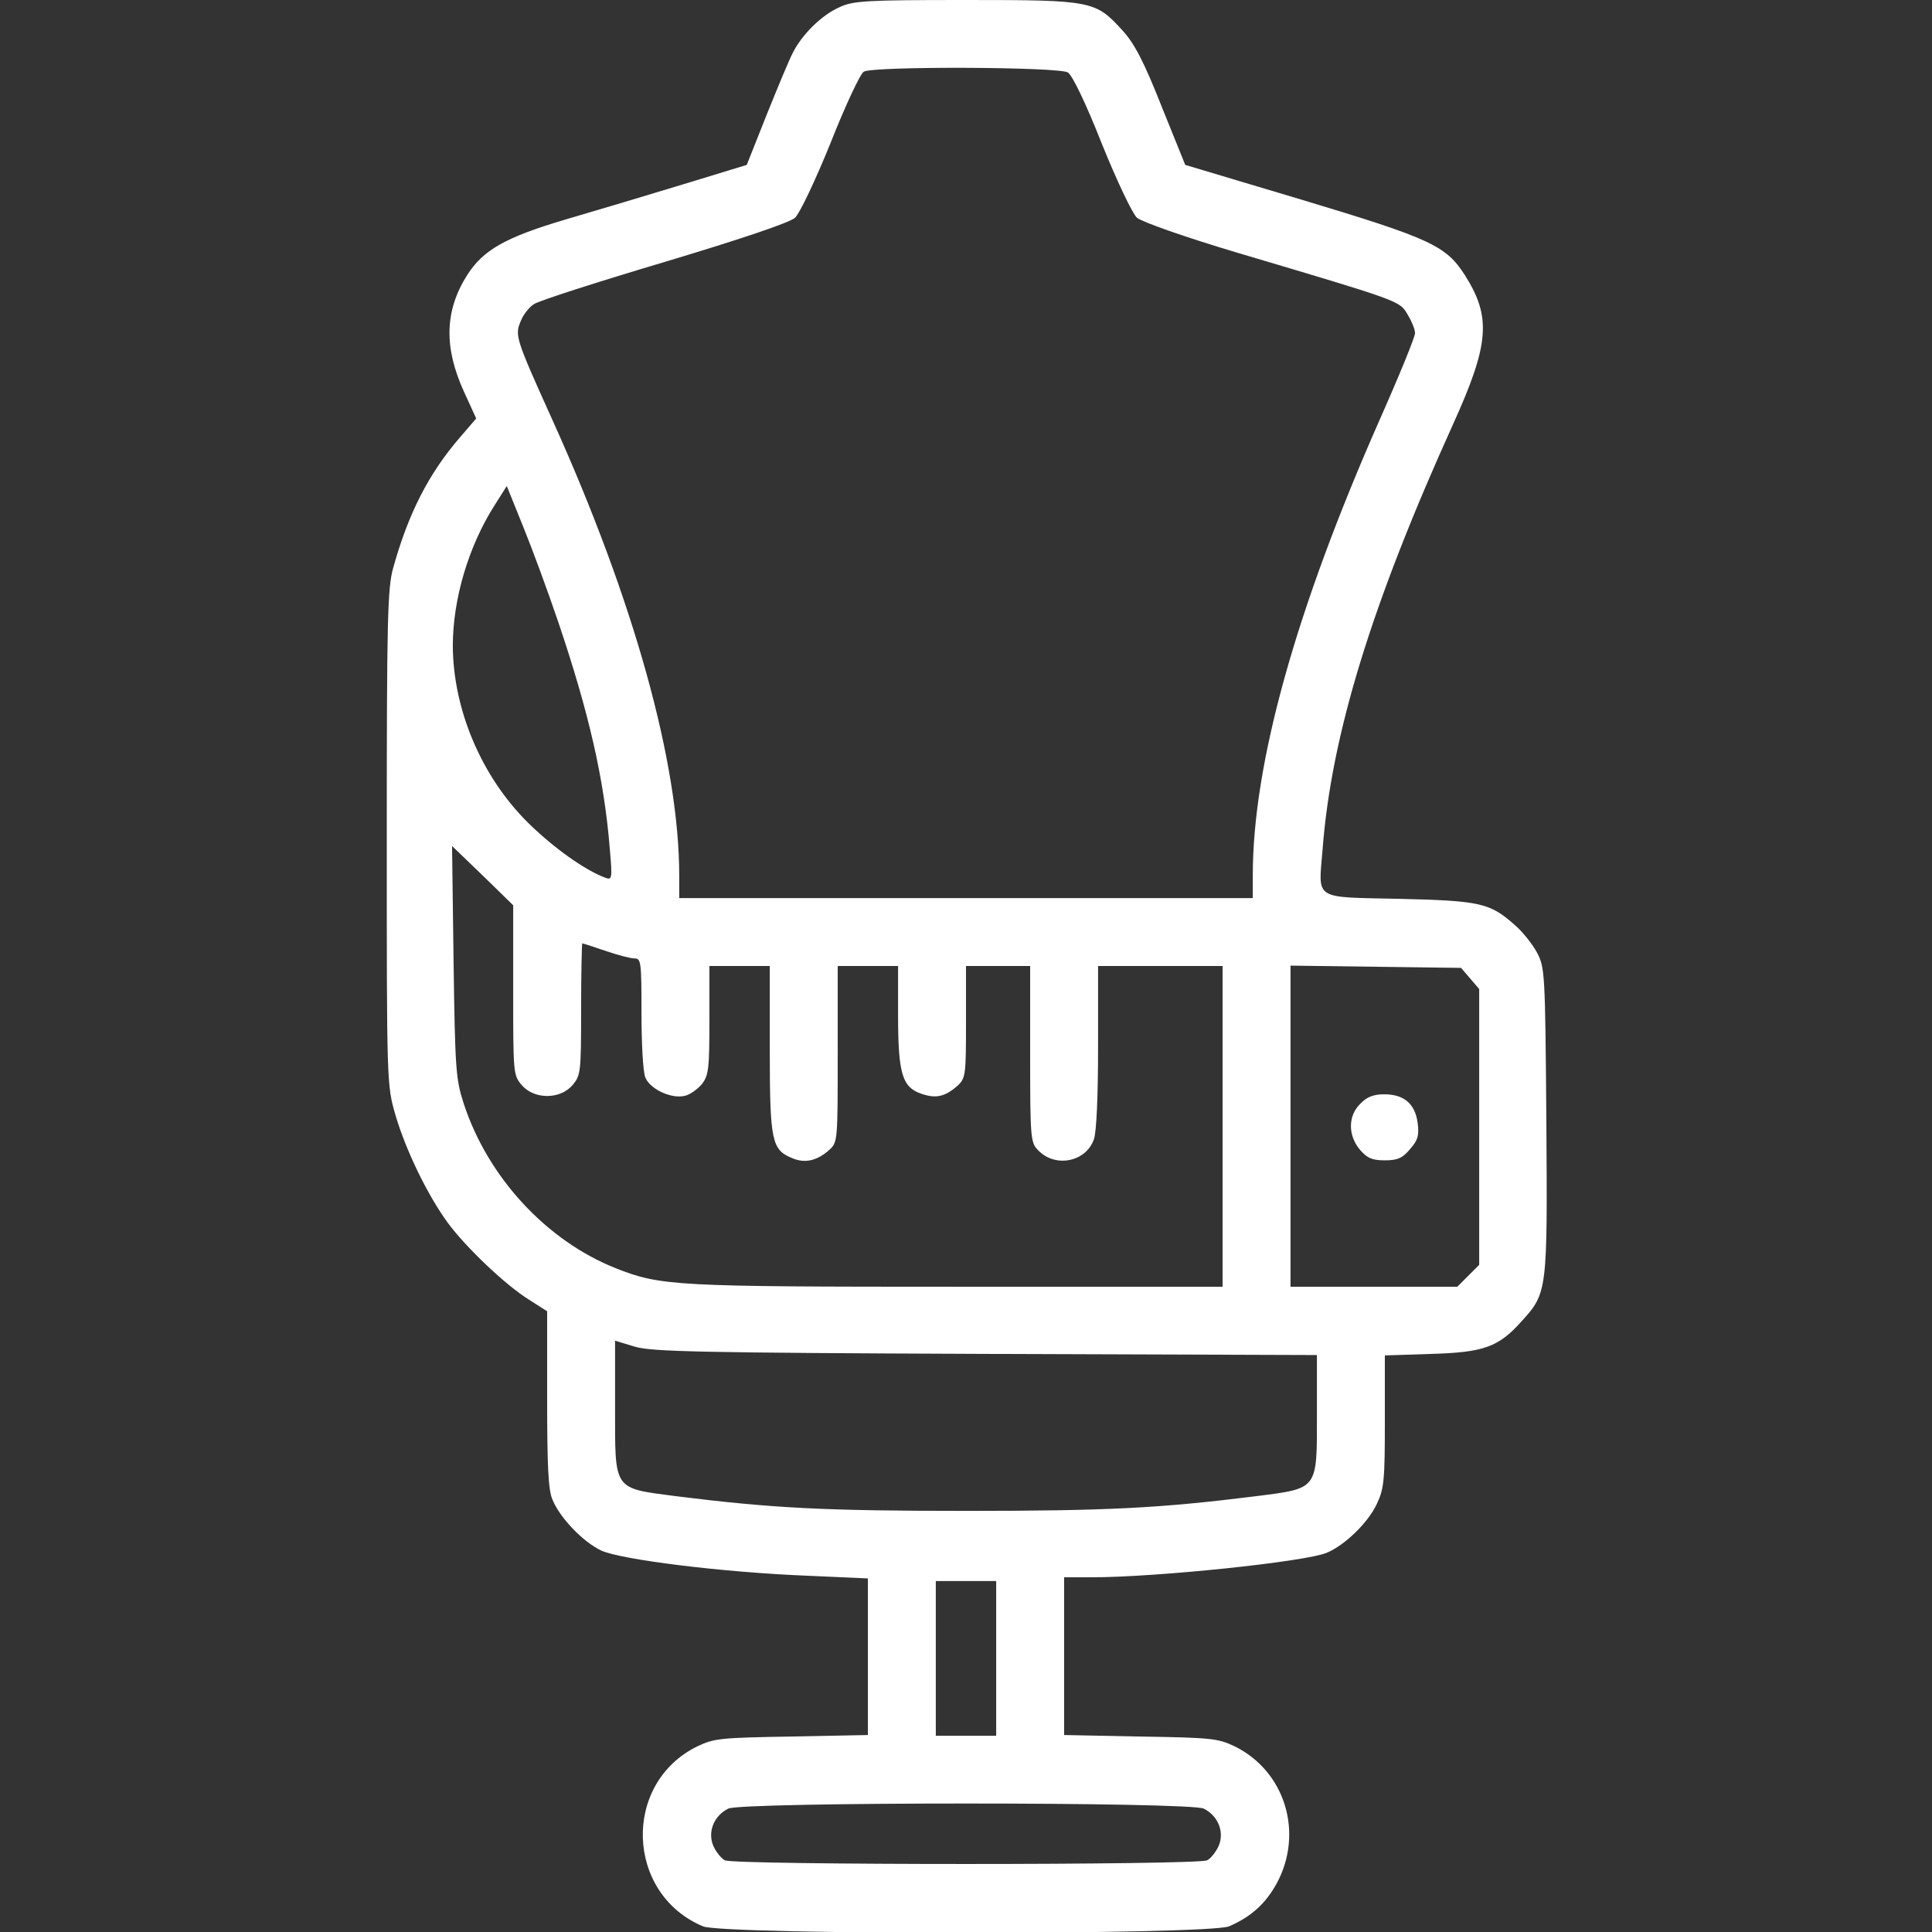 <?xml version="1.0" encoding="UTF-8"?> <!-- Generator: Adobe Illustrator 27.8.1, SVG Export Plug-In . SVG Version: 6.00 Build 0) --> <svg xmlns="http://www.w3.org/2000/svg" xmlns:xlink="http://www.w3.org/1999/xlink" id="Слой_1" x="0px" y="0px" viewBox="0 0 512 512" style="enable-background:new 0 0 512 512;" xml:space="preserve"><rect x="0" y="0" width="512" height="512" fill="#333333" stroke="none"/> <style type="text/css"> .st0{fill:#FFFFFF;} </style> <g transform="translate(0,512) scale(0.1,-0.1)"> <path class="st0" d="M2225,5101c-48-21-100-73-124-121c-10-19-41-94-70-166l-52-131l-167-51c-92-28-232-70-311-93 c-162-48-220-81-263-148c-60-95-62-192-8-310l32-70l-43-50c-83-96-137-202-177-346c-15-53-17-134-17-715c0-655,0-655,23-735 c28-95,85-212,139-286c49-66,153-165,216-204l47-30v-233c0-177,3-241,14-266c20-49,81-112,129-135c52-24,321-58,550-67l157-7V729 V522l-202-4c-189-3-206-5-250-26c-200-98-190-391,15-477c55-23,1339-23,1394,0c58,25,96,59,126,113c73,134,23,298-111,364 c-44,21-61,23-249,26l-203,4v209v209h73c171,0,566,41,623,65c48,20,110,80,133,130c19,40,21,63,21,219v174l123,4 c139,4,178,18,239,86c69,76,69,79,66,532c-3,395-4,406-25,446c-12,22-38,55-58,72c-66,59-91,65-307,70c-230,5-214-5-203,131 c23,303,130,650,345,1125c97,214,103,285,32,397c-50,78-91,97-430,199l-311,93l-63,156c-47,119-72,166-103,200c-72,79-79,81-415,81 C2296,5120,2261,5118,2225,5101z M2830,4928c12-8,47-80,90-189c40-99,81-185,93-196c13-11,126-51,267-93c431-128,429-127,450-163 c11-18,20-40,20-50s-42-113-94-230c-222-503-336-911-336-1207v-60h-760h-760v60c0,297-120,729-336,1207c-98,217-100,224-84,262 c6,16,22,37,35,45c13,9,169,59,347,112c200,60,331,104,345,117c12,11,54,99,94,198c39,99,79,184,88,189 C2314,4945,2806,4943,2830,4928z M1480,3470c80-237,121-413,136-599c7-80,6-84-12-77c-54,20-137,79-205,146 c-123,122-198,299-199,468c0,125,42,266,112,375l31,49l44-109C1411,3664,1453,3550,1480,3470z M1360,2496c0-221,0-225,23-252 c33-38,101-38,134,0c22,26,23,34,23,202c0,96,2,174,3,174c2,0,30-9,62-20s66-20,77-20c17,0,18-11,18-144c0-80,4-156,10-171 c12-31,69-58,105-49c14,3,34,18,45,31c18,23,20,41,20,169v144h80h80v-220c0-244,5-267,59-289c34-15,67-7,99,22c22,20,22,25,22,254 v233h80h80v-130c0-156,11-192,63-209c38-13,62-7,95,22c21,20,22,28,22,169v148h85h85v-233c0-218,1-235,20-254c45-49,128-33,149,28 c7,20,11,115,11,245v214h165h165v-425v-425h-704c-748,0-785,2-904,49c-184,73-339,241-403,436c-21,65-23,90-27,377l-4,306l81-78 l81-79V2496z M3896,2527l24-28v-365v-366l-29-29l-29-29h-221h-221v426v425l226-3l226-3L3896,2527z M2613,1532l877-3v-158 c0-200,4-195-161-216c-256-32-394-39-769-39s-513,7-769,39c-167,22-161,13-161,235v177l53-16C1728,1538,1850,1535,2613,1532z M2640,725V520h-80h-80v205v205h80h80V725z M3190,327c38-19,55-61,40-98c-7-16-21-34-31-39c-24-13-1254-13-1278,0 c-10,5-24,23-31,39c-15,37,2,79,40,98C1966,345,3154,345,3190,327z"></path> <path class="st0" d="M3605,2195c-33-32-33-84-1-122c19-22,32-28,66-28s47,6,67,30c21,24,24,36,20,69c-7,51-36,76-89,76 C3640,2220,3622,2213,3605,2195z"></path> </g> </svg> 